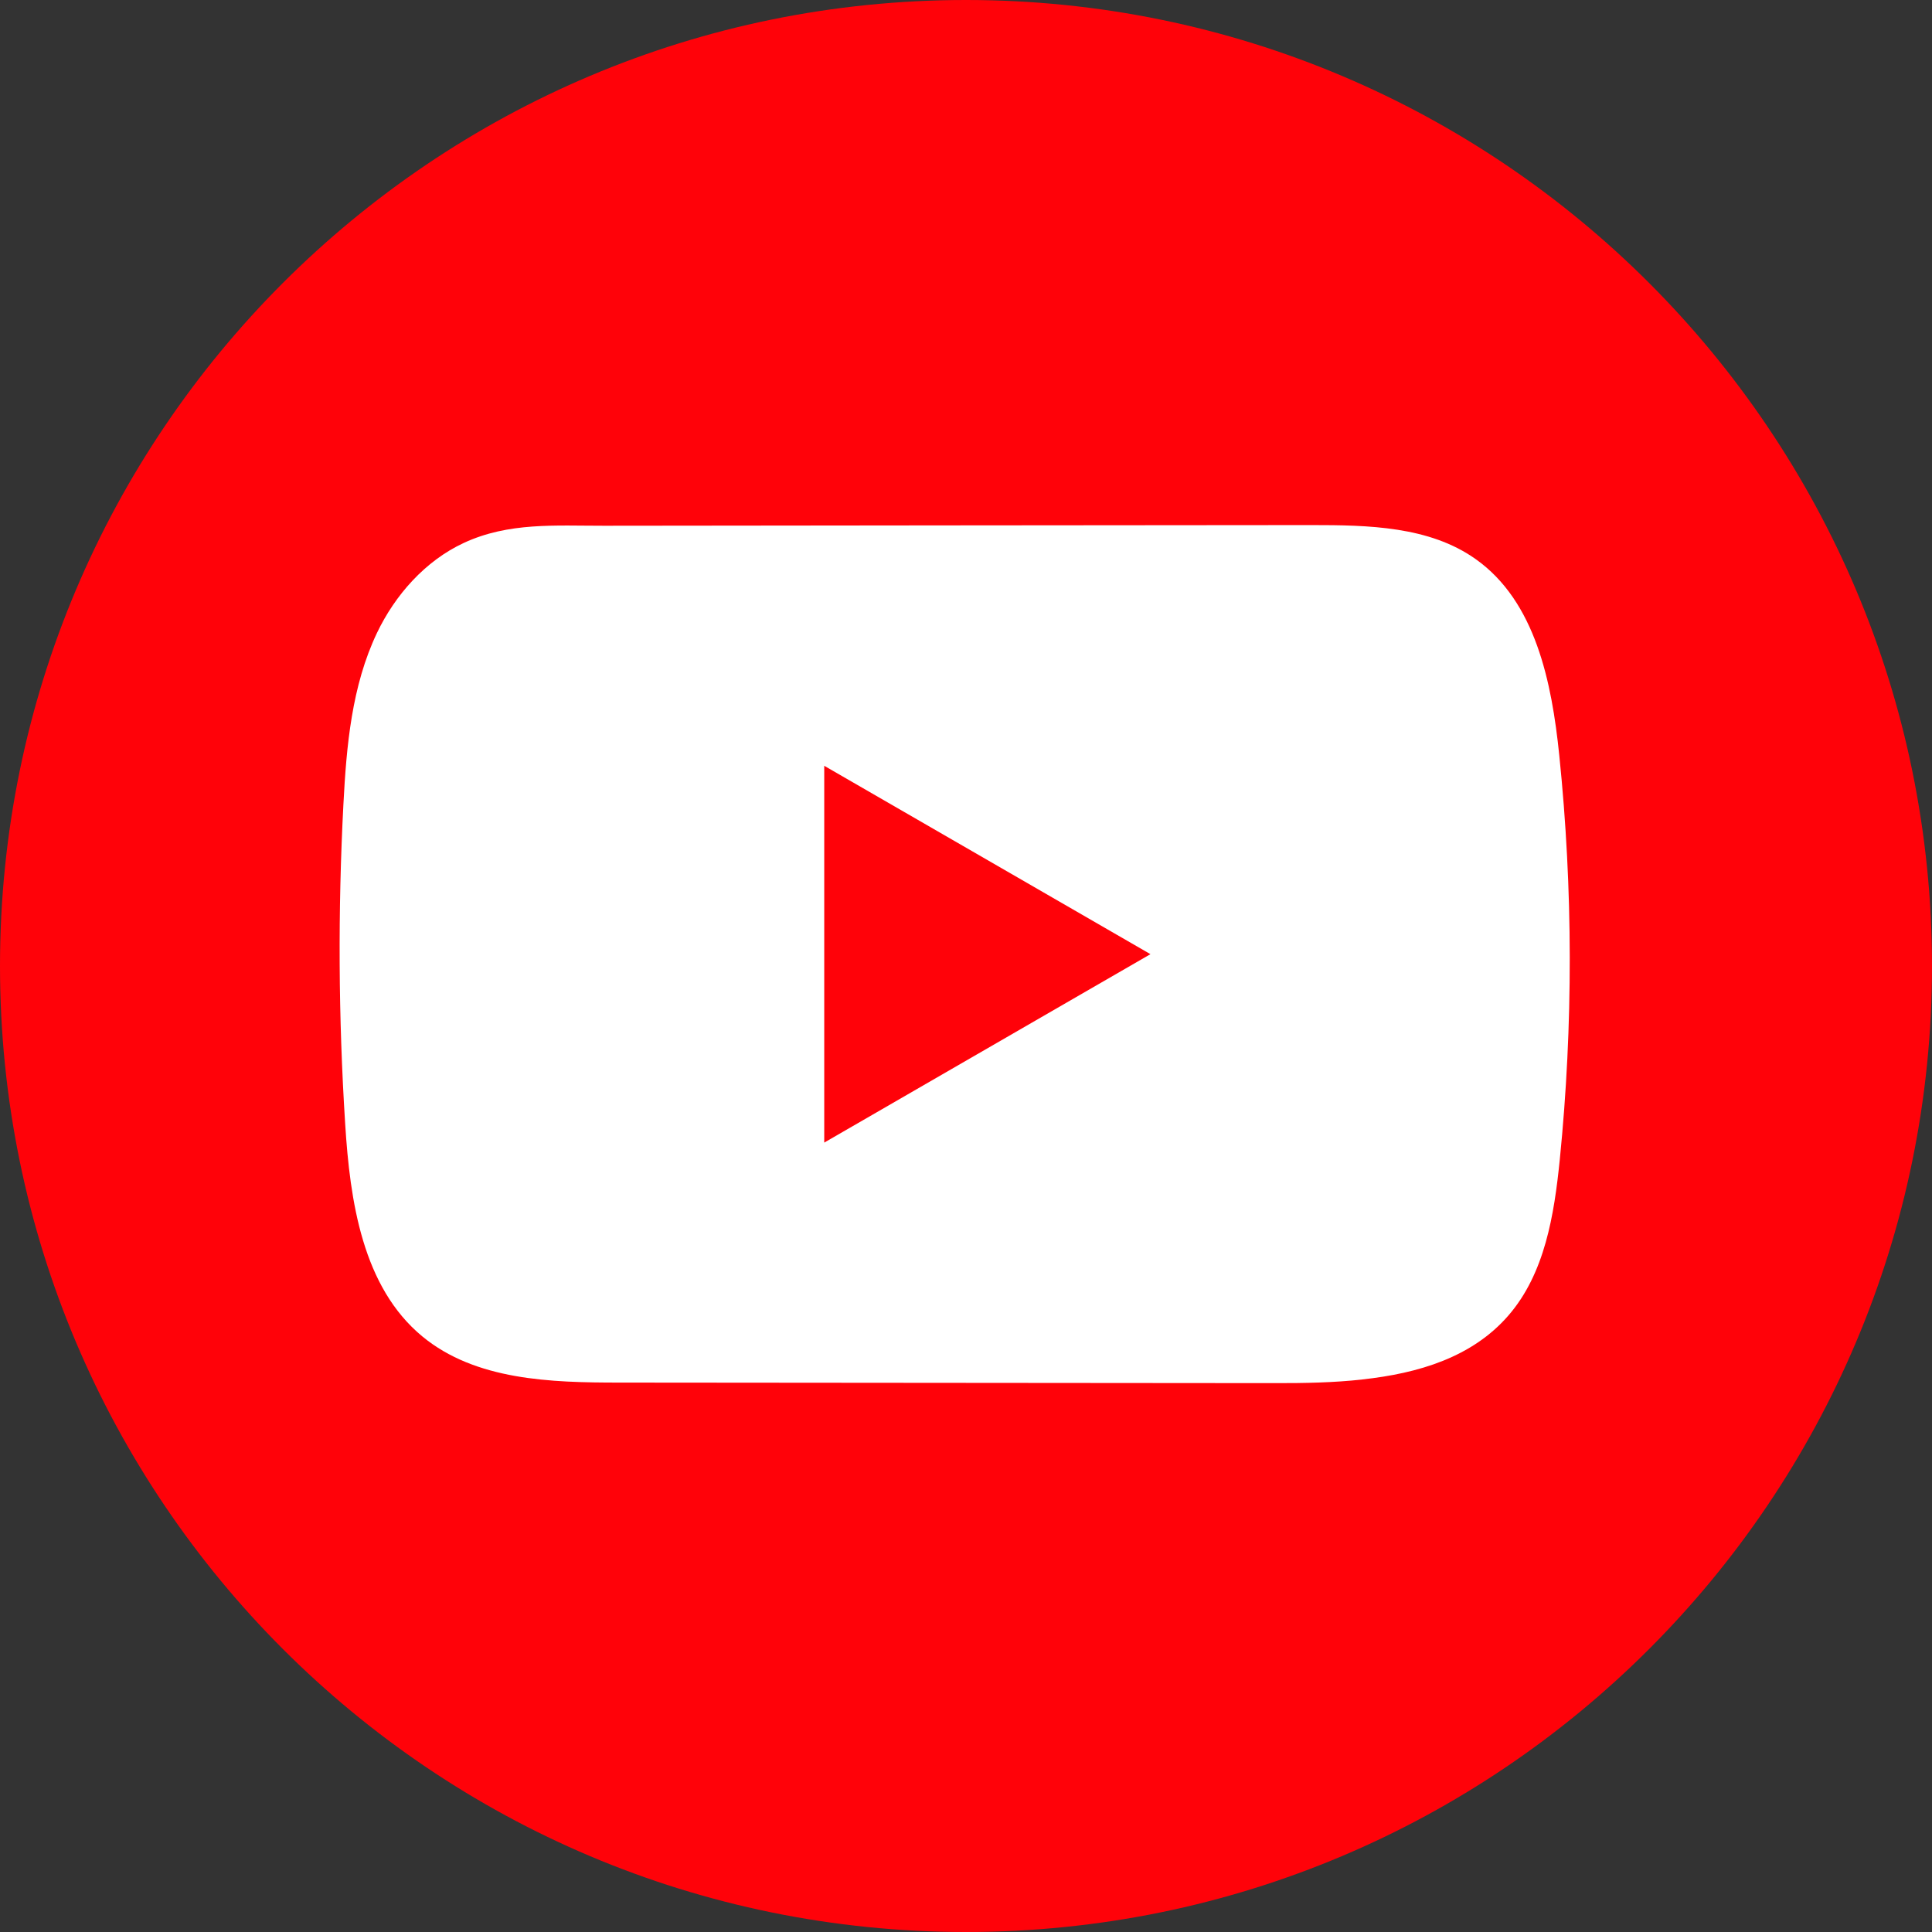 <?xml version="1.0" encoding="utf-8"?>
<svg xmlns="http://www.w3.org/2000/svg" fill="none" height="100%" overflow="visible" preserveAspectRatio="none" style="display: block;" viewBox="0 0 32 32" width="100%">
<rect x="0" y="0" width="32" height="32" fill="#333333" stroke="none"/>
<g id="Group">
<path d="M32 16C32 7.163 24.837 0 16 0C7.163 0 0 7.163 0 16C0 24.837 7.163 32 16 32C24.837 32 32 24.837 32 16Z" fill="#FF0209" id="Vector"/>
<g id="Group_2">
<path d="M22.563 22.849C22.089 22.901 21.604 22.91 21.139 22.909C17.513 22.905 13.887 22.902 10.262 22.9C9.122 22.9 7.879 22.863 6.997 22.137C6.004 21.318 5.797 19.897 5.717 18.612C5.605 16.851 5.596 15.083 5.688 13.321C5.738 12.353 5.826 11.361 6.243 10.485C6.543 9.856 7.042 9.29 7.681 8.993C8.424 8.647 9.202 8.709 10.002 8.708C11.917 8.706 13.833 8.704 15.748 8.702C17.739 8.7 19.731 8.699 21.723 8.697C22.663 8.697 23.674 8.716 24.441 9.26C25.433 9.962 25.702 11.298 25.826 12.506C26.055 14.731 26.058 16.98 25.835 19.206C25.742 20.123 25.588 21.093 24.983 21.79C24.384 22.48 23.496 22.747 22.564 22.848L22.563 22.849Z" fill="white" id="Vector_2"/>
<path d="M19.055 15.804L13.652 12.684V18.925L19.055 15.804Z" fill="#FF0209" id="Vector_3"/>
</g>
</g>
</svg>
